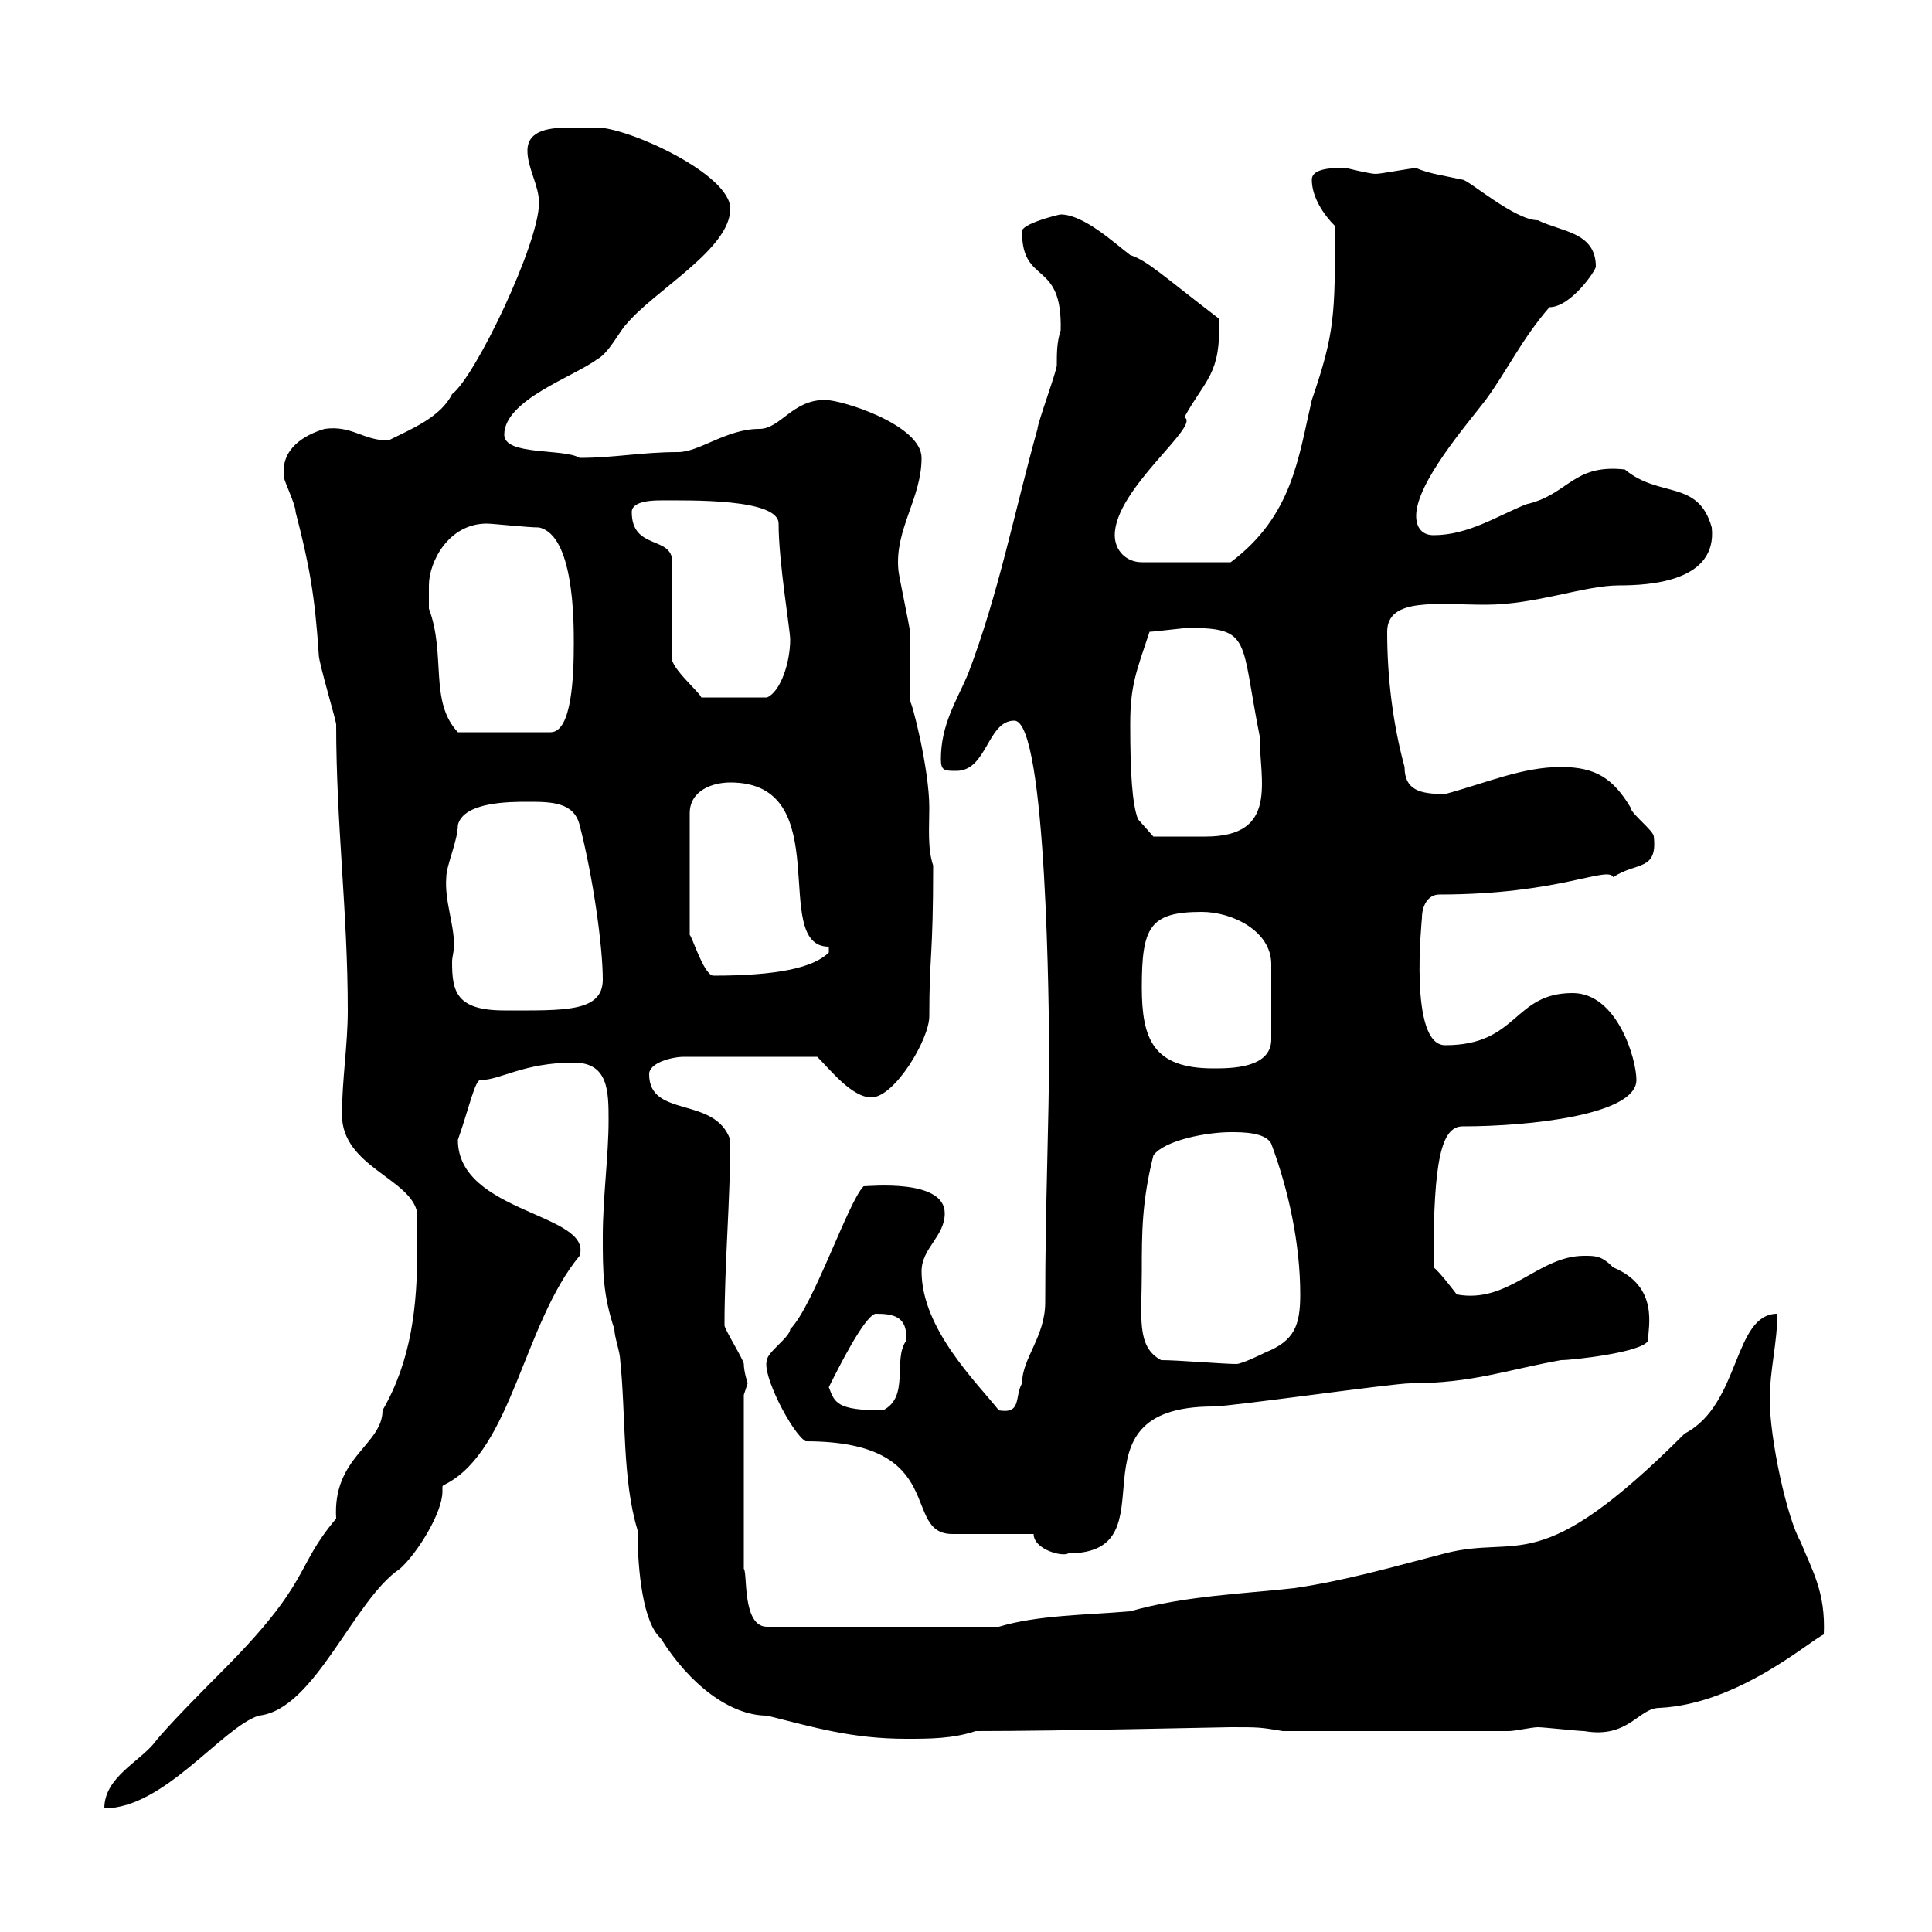<svg xmlns="http://www.w3.org/2000/svg" xmlns:xlink="http://www.w3.org/1999/xlink" width="300" height="300"><path d="M64.80 193.80C64.80 202.80 63.90 211.20 59.40 219C59.40 224.40 51.60 226.20 52.20 235.80C45.60 243.60 48.60 245.40 34.20 259.80C33 261 25.80 268.20 24 270.60C21.60 273.60 16.20 276 16.20 280.80C25.50 280.80 34.50 268.20 40.20 266.40C48.90 265.50 54.90 248.40 62.10 243.60C64.80 241.20 68.70 234.90 68.70 231.60C68.70 231.30 68.70 231 68.70 231C68.70 230.70 68.70 230.70 69.30 230.40C79.50 225 81.30 205.50 90 195C92.10 188.40 71.10 188.40 71.10 177C72.90 171.90 73.80 167.40 74.70 167.70C77.70 167.70 81.30 165 89.10 165C94.50 165 94.50 169.50 94.50 174C94.50 179.40 93.60 186 93.60 192C93.60 197.40 93.60 201 95.40 206.40C95.40 207.60 96.30 210 96.30 211.20C97.20 219.60 96.60 229.80 99 237.60C99 244.20 99.90 252 102.60 254.40C107.10 261.60 113.40 266.40 119.10 266.40C126.30 268.20 132.30 270 140.70 270C144.30 270 147.90 270 151.50 268.80C164.40 268.80 190.20 268.20 191.10 268.20C195.60 268.20 195.60 268.20 199.20 268.80L234.30 268.80C235.20 268.80 237.90 268.20 238.80 268.20C239.70 268.20 245.10 268.80 246 268.80C252.90 270 254.40 265.20 257.70 265.20C270 264.60 281.10 254.70 283.20 253.80C283.50 247.20 281.40 243.90 279.60 239.40C277.50 235.80 274.80 223.50 274.80 217.20C274.80 213 276 208.20 276 204C269.10 204 270.30 218.10 261.60 222.60C238.80 245.40 236.10 238.20 224.40 241.20C216.30 243.30 209.10 245.40 201 246.60C192.90 247.50 183.90 247.80 175.50 250.20C168.30 250.80 161.10 250.80 155.10 252.60L119.10 252.60C115.20 252.60 116.10 244.20 115.50 243.60L115.50 216.60C115.50 216.60 116.10 214.80 116.10 214.80C116.10 214.80 115.50 213 115.50 211.80C115.50 211.20 112.50 206.40 112.50 205.80C112.50 196.20 113.40 186.30 113.40 177C111 170.10 100.80 173.70 100.80 166.80C100.80 165 104.40 164.10 106.20 164.10L126.90 164.10C129 166.20 132.30 170.40 135.30 170.40C138.90 170.40 144.30 161.40 144.30 157.80C144.30 148.20 144.90 148.80 144.90 134.40C144 131.70 144.30 128.40 144.30 125.40C144.30 119.40 141.60 108.90 141.30 108.90C141.30 108.30 141.30 99.30 141.30 98.10C141.30 97.50 139.50 89.10 139.50 88.50C138.90 82.20 143.10 77.40 143.10 71.10C143.10 66 130.80 62.10 128.10 62.10C123 62.10 121.20 66.60 117.90 66.60C112.80 66.60 108.60 70.20 105.30 70.20C99.60 70.20 95.40 71.10 90 71.10C87.60 69.60 78.30 70.80 78.30 67.50C78.30 62.10 89.10 58.50 92.70 55.80C94.50 54.90 96.30 51.30 97.20 50.40C101.70 45 113.40 38.70 113.40 32.40C113.40 27 97.50 19.80 92.70 19.80C91.80 19.80 90.30 19.80 88.80 19.80C85.50 19.80 81.90 20.10 81.90 23.40C81.90 26.10 83.70 28.80 83.70 31.50C83.70 37.80 73.80 58.50 70.20 61.20C68.40 64.80 63.90 66.60 60.30 68.40C56.40 68.40 54.60 66 50.40 66.60C47.40 67.50 43.50 69.60 44.10 74.10C44.10 74.70 45.90 78.30 45.90 79.50C48 87.60 48.90 92.40 49.50 101.70C49.50 102.90 52.20 111.90 52.20 112.50C52.20 128.10 54 141.60 54 156.90C54 162.30 53.10 167.70 53.10 173.10C53.10 181.20 63.90 183 64.80 188.40C64.80 189.60 64.80 193.20 64.80 193.80ZM160.50 238.20C160.50 240.60 165 241.80 165.90 241.20C182.70 241.20 164.70 218.40 188.40 218.40C191.10 218.40 216.30 214.80 219 214.80C228.60 214.80 234 212.70 242.40 211.20C244.20 211.20 255 210 255.90 208.20C255.90 206.10 257.70 199.80 250.50 196.80C248.70 195 247.80 195 246 195C238.80 195 234.30 202.50 226.20 201C226.20 201 223.50 197.40 222.60 196.80C222.60 195.60 222.60 195.60 222.60 195.60C222.60 180.30 223.80 174.90 227.10 174.90C237.60 174.90 254.10 173.10 254.10 167.70C254.10 164.40 251.10 154.20 244.20 154.20C234.90 154.20 235.80 162.30 224.40 162.30C218.70 162.30 220.80 142.80 220.80 142.50C220.80 140.70 221.70 138.90 223.50 138.90C242.10 138.90 249.60 134.40 250.50 136.20C254.10 133.80 257.40 135.30 256.80 129.90C256.80 129 253.20 126.30 253.20 125.40C250.50 120.90 247.80 119.10 242.40 119.10C236.40 119.10 231 121.50 224.40 123.30C220.50 123.30 218.10 122.70 218.10 119.10C216.30 112.50 215.40 105.30 215.40 98.10C215.40 92.70 223.20 93.90 230.70 93.90C238.50 93.90 246 90.90 251.40 90.90C256.20 90.90 266.70 90.30 265.80 81.90C263.70 74.40 257.70 77.40 252.30 72.90C244.20 72 243.60 76.80 237 78.30C232.50 80.10 228 83.10 222.60 83.10C220.80 83.10 219.90 81.90 219.90 80.10C219.90 75 227.70 66 230.70 62.10C234 57.60 236.40 52.50 240.60 47.70C243.90 47.70 247.80 42 247.80 41.40C247.80 36 242.40 36 238.80 34.20C235.20 34.20 228 27.90 227.10 27.90C224.40 27.30 222 27 219.90 26.10C219 26.10 214.50 27 213.60 27C212.70 27 209.10 26.10 209.10 26.10C208.20 26.10 203.70 25.80 203.70 27.90C203.70 30.60 205.50 33.30 207.30 35.10C207.30 48.90 207.30 51.60 203.70 62.10C201.60 71.10 200.70 80.10 191.10 87.30L177.30 87.30C174.90 87.30 173.10 85.50 173.10 83.10C173.10 75.90 186.60 66 183.90 64.80C187.20 58.80 189.60 58.20 189.30 49.50C180.30 42.60 178.20 40.50 175.50 39.60C173.10 37.80 168.30 33.30 164.70 33.30C164.40 33.30 158.40 34.80 158.70 36C158.70 44.40 165 40.20 164.70 51.30C164.10 53.10 164.10 54.90 164.10 56.70C164.10 57.60 161.10 65.70 161.10 66.60C157.50 79.50 155.10 92.10 150.30 104.70C148.50 108.90 146.10 112.50 146.10 117.90C146.10 119.70 146.70 119.70 148.50 119.70C153.30 119.70 153.30 111.90 157.50 111.90C162.60 111.90 162.90 159 162.90 163.20C162.90 174 162.30 187.20 162.30 202.20C162.30 207.60 158.70 210.90 158.70 214.80C157.50 216.90 158.70 219.60 155.10 219C151.80 214.80 143.10 206.40 143.10 197.40C143.10 193.80 146.70 192 146.70 188.40C146.70 183 135 184.20 134.10 184.20C131.70 186.60 126.30 202.80 122.70 206.40C122.70 207.60 119.10 210 119.10 211.20C118.20 213.30 123 222.60 125.10 223.80C147.60 223.80 139.80 238.20 147.90 238.20ZM128.70 215.40C130.20 212.40 134.10 204.60 135.90 204C138.60 204 141 204.30 140.70 208.20C138.60 211.20 141.30 216.90 137.10 219C129.90 219 129.60 217.80 128.70 215.40ZM180.30 211.20C176.40 209.10 177.30 204.60 177.30 197.40C177.30 191.40 177.30 186.60 179.10 179.40C180.90 177 187.50 175.80 191.10 175.80C192.90 175.80 196.50 175.80 197.40 177.60C200.10 184.80 201.90 193.20 201.90 201C201.90 205.80 201 208.20 196.50 210C196.50 210 192.90 211.80 192 211.80C189.90 211.80 183 211.20 180.30 211.20ZM177.30 153.30C177.30 144 178.50 141.60 186.60 141.60C191.40 141.60 197.40 144.60 197.40 149.70L197.40 161.40C197.40 165.90 191.10 165.90 188.40 165.90C179.10 165.90 177.30 161.40 177.30 153.30ZM69.30 136.20C69.30 134.40 71.10 130.50 71.10 128.10C72 124.50 79.20 124.50 81.90 124.50C85.50 124.50 89.10 124.50 90 128.10C92.10 136.20 93.60 147 93.60 152.10C93.60 157.20 87.60 156.90 78.30 156.90C70.80 156.90 70.20 153.90 70.20 149.40C70.20 148.50 70.50 147.90 70.50 146.70C70.50 143.40 69 139.80 69.30 136.20ZM113.40 121.50C130.20 121.50 119.40 147 128.70 147L128.70 147.90C126.30 150.30 120.60 151.50 110.70 151.50C109.20 151.20 107.40 145.20 107.10 145.20L107.10 126.30C107.10 122.70 110.70 121.50 113.40 121.50ZM175.50 112.50C175.50 106.50 176.40 104.40 178.50 98.10C179.10 98.10 183.90 97.50 184.50 97.50C194.40 97.50 192.60 99.30 195.60 114.30C195.60 121.20 198.60 129.90 187.20 129.90C183.90 129.90 180 129.90 179.10 129.90L176.70 127.20C175.80 124.80 175.50 120 175.50 112.50ZM66.60 90.90C66.60 87.30 69.60 81.30 75.60 81.30C76.50 81.30 81.90 81.90 83.70 81.90C89.10 83.10 89.10 96.30 89.10 99.90C89.10 105 88.80 113.70 85.50 113.70L71.10 113.70C66.60 108.90 69.30 101.70 66.60 94.50C66.60 94.50 66.60 92.10 66.60 90.90ZM98.10 79.50C98.10 77.70 101.70 77.70 102.60 77.70C107.10 77.70 120.90 77.40 120.90 81.30C120.90 87.30 122.70 97.80 122.70 99.30C122.70 102.90 121.20 107.40 119.10 108.30L108.90 108.30C108.60 107.40 103.50 103.20 104.40 101.70L104.40 87.30C104.40 83.10 98.10 85.50 98.10 79.50Z"/></svg>